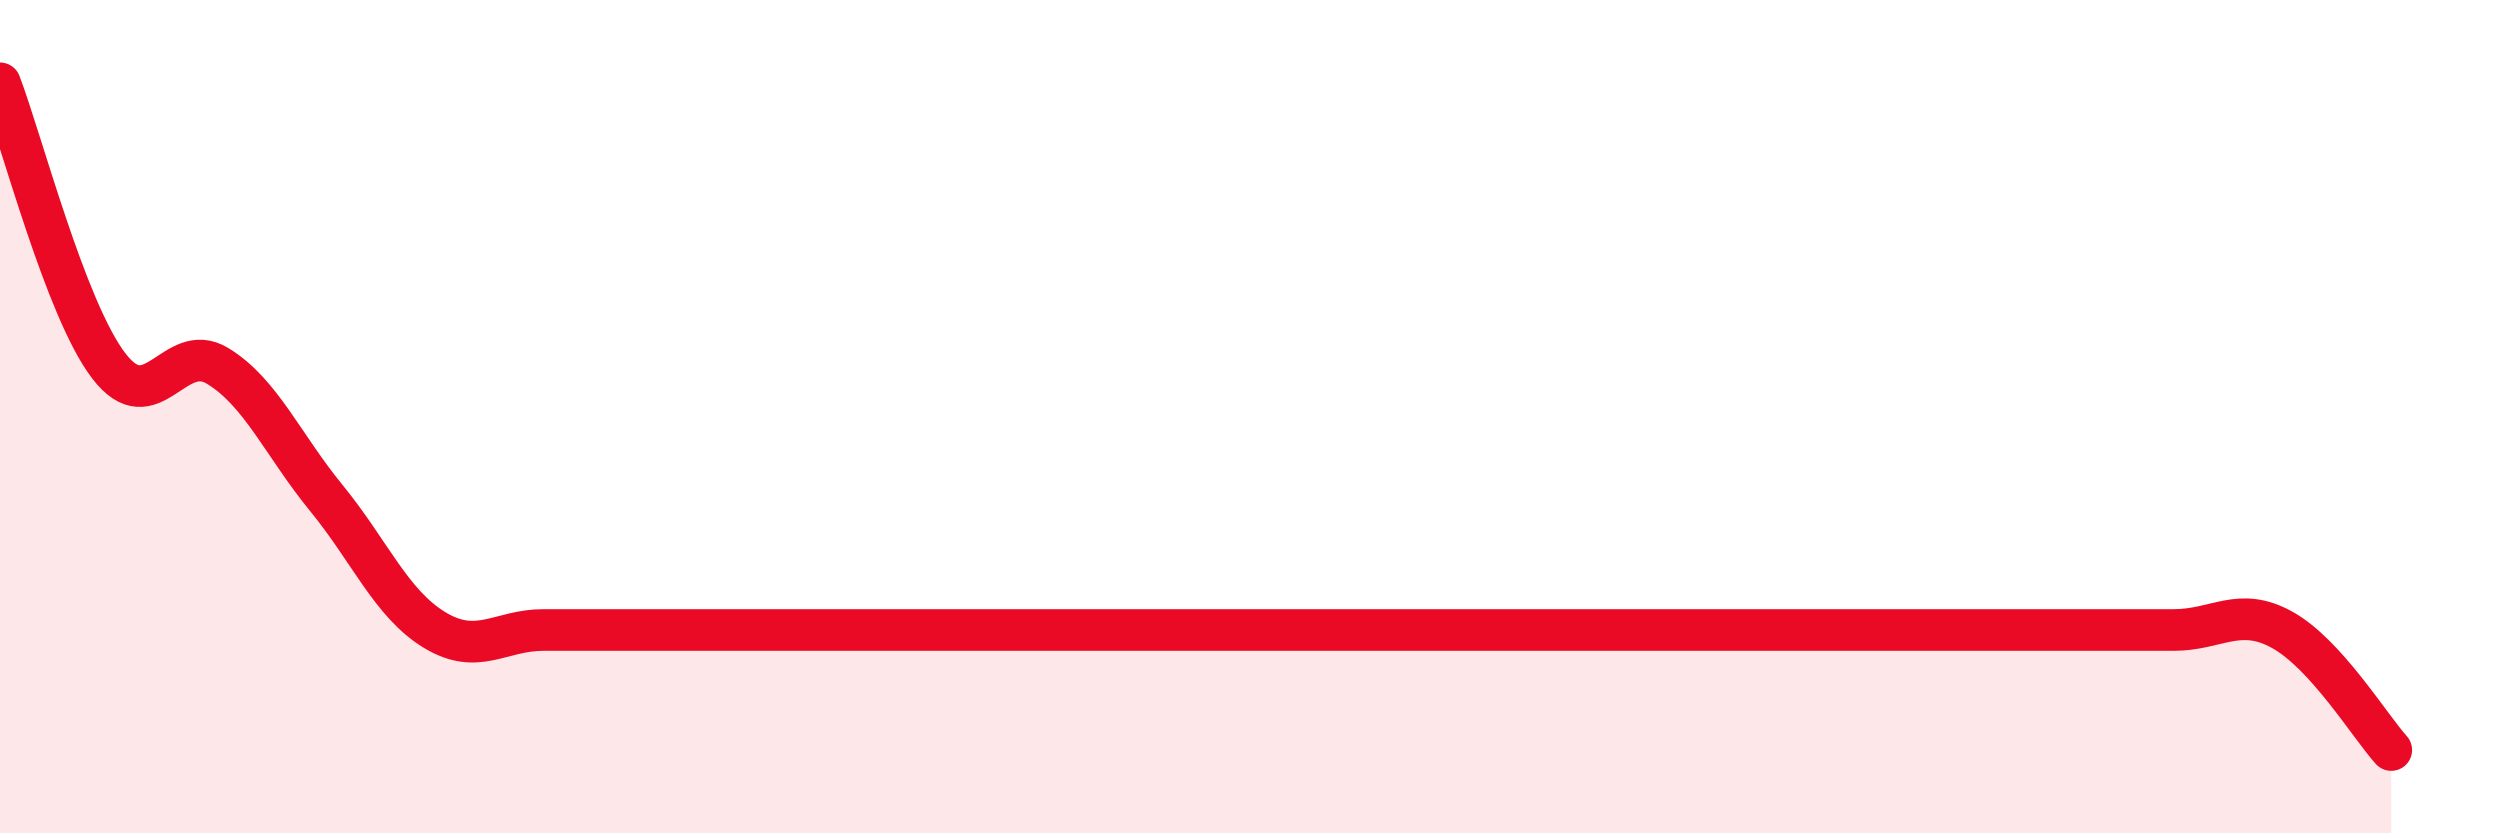 
    <svg width="60" height="20" viewBox="0 0 60 20" xmlns="http://www.w3.org/2000/svg">
      <path
        d="M 0,2 C 0.52,3.36 1.57,7.42 2.61,8.78 C 3.65,10.14 4.18,8.15 5.22,8.78 C 6.26,9.41 6.79,10.68 7.83,11.95 C 8.87,13.22 9.39,14.49 10.43,15.12 C 11.47,15.75 12,15.12 13.04,15.12 C 14.08,15.12 14.61,15.12 15.65,15.12 C 16.69,15.12 17.22,15.12 18.26,15.12 C 19.3,15.12 19.83,15.12 20.87,15.12 C 21.91,15.12 22.44,15.12 23.48,15.12 C 24.52,15.12 25.05,15.12 26.09,15.12 C 27.13,15.12 27.66,15.12 28.7,15.12 C 29.74,15.12 30.26,15.12 31.3,15.12 C 32.34,15.12 32.87,15.12 33.91,15.12 C 34.95,15.12 35.48,15.12 36.52,15.12 C 37.56,15.12 38.09,15.12 39.13,15.12 C 40.17,15.12 40.7,15.12 41.74,15.12 C 42.78,15.12 43.31,15.12 44.35,15.12 C 45.39,15.12 45.92,15.12 46.96,15.12 C 48,15.12 48.53,15.12 49.57,15.12 C 50.61,15.12 51.13,15.12 52.17,15.12 C 53.21,15.12 53.74,14.54 54.78,15.12 C 55.82,15.7 56.87,17.42 57.39,18L57.39 20L0 20Z"
        fill="#EB0A25"
        opacity="0.1"
        stroke-linecap="round"
        stroke-linejoin="round"
      />
      <path
        d="M 0,2 C 0.52,3.36 1.57,7.42 2.61,8.78 C 3.65,10.14 4.18,8.15 5.22,8.78 C 6.26,9.41 6.79,10.68 7.83,11.95 C 8.87,13.22 9.39,14.49 10.43,15.12 C 11.47,15.75 12,15.12 13.04,15.12 C 14.08,15.12 14.61,15.12 15.65,15.12 C 16.69,15.12 17.22,15.12 18.26,15.12 C 19.3,15.12 19.83,15.12 20.87,15.12 C 21.91,15.12 22.44,15.12 23.48,15.12 C 24.52,15.12 25.05,15.12 26.09,15.12 C 27.13,15.12 27.66,15.12 28.7,15.12 C 29.74,15.12 30.26,15.12 31.3,15.12 C 32.34,15.12 32.87,15.12 33.91,15.12 C 34.95,15.12 35.48,15.12 36.52,15.12 C 37.56,15.12 38.09,15.12 39.13,15.12 C 40.17,15.12 40.7,15.12 41.74,15.12 C 42.78,15.12 43.31,15.12 44.35,15.12 C 45.39,15.12 45.92,15.12 46.96,15.12 C 48,15.12 48.53,15.12 49.57,15.12 C 50.61,15.12 51.13,15.12 52.17,15.12 C 53.21,15.12 53.74,14.54 54.78,15.12 C 55.82,15.7 56.87,17.42 57.39,18"
        stroke="#EB0A25"
        stroke-width="1"
        fill="none"
        stroke-linecap="round"
        stroke-linejoin="round"
      />
    </svg>
  